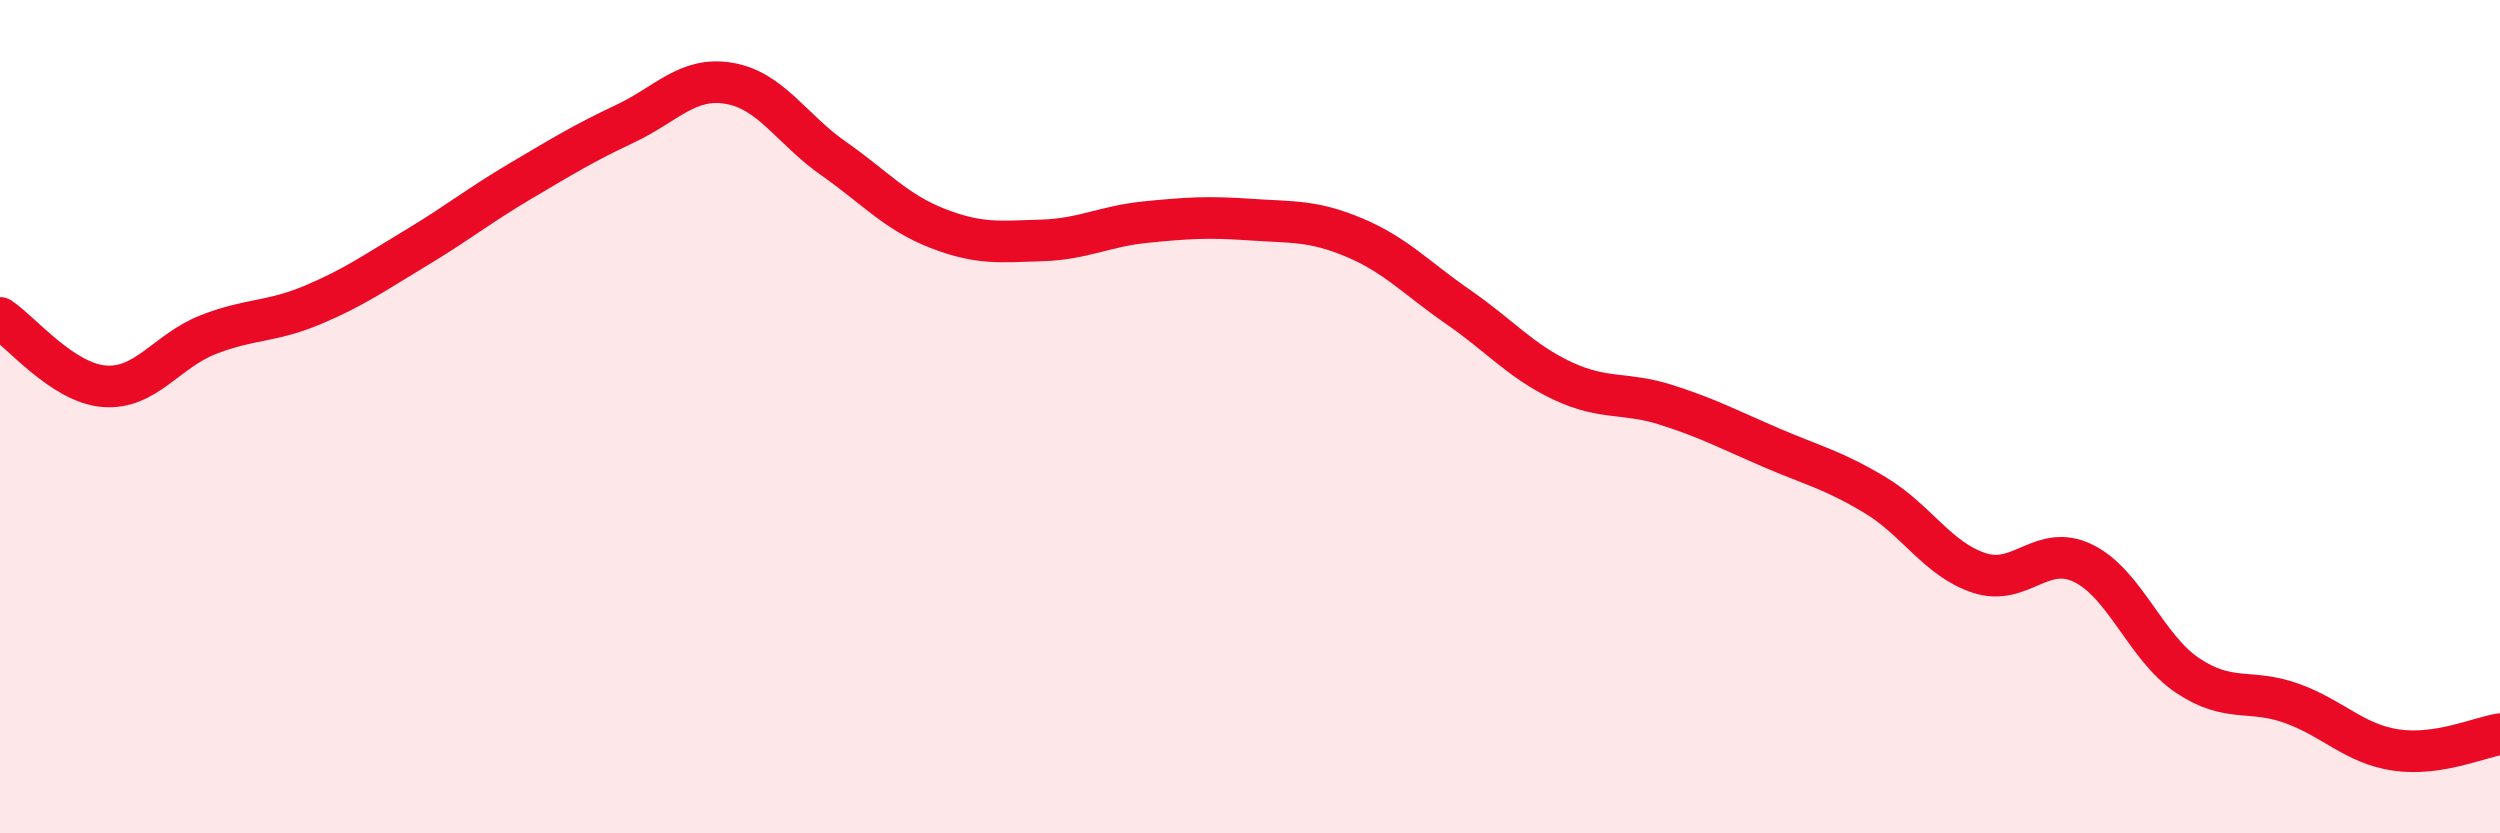 
    <svg width="60" height="20" viewBox="0 0 60 20" xmlns="http://www.w3.org/2000/svg">
      <path
        d="M 0,7.63 C 0.5,7.96 1.5,9.19 2.5,9.27 C 3.5,9.35 4,8.42 5,8.03 C 6,7.64 6.5,7.74 7.5,7.32 C 8.5,6.9 9,6.54 10,5.94 C 11,5.34 11.5,4.93 12.5,4.34 C 13.5,3.75 14,3.44 15,2.97 C 16,2.5 16.5,1.83 17.5,2 C 18.5,2.17 19,3.1 20,3.8 C 21,4.5 21.5,5.09 22.5,5.48 C 23.5,5.87 24,5.8 25,5.77 C 26,5.74 26.5,5.43 27.5,5.33 C 28.5,5.23 29,5.2 30,5.27 C 31,5.34 31.5,5.28 32.5,5.7 C 33.5,6.12 34,6.68 35,7.37 C 36,8.06 36.5,8.67 37.5,9.14 C 38.5,9.61 39,9.4 40,9.72 C 41,10.04 41.5,10.31 42.5,10.74 C 43.5,11.17 44,11.28 45,11.88 C 46,12.48 46.5,13.42 47.5,13.75 C 48.5,14.08 49,13.03 50,13.52 C 51,14.01 51.5,15.54 52.5,16.21 C 53.5,16.88 54,16.52 55,16.88 C 56,17.24 56.5,17.85 57.5,18 C 58.5,18.15 59.5,17.7 60,17.62L60 20L0 20Z"
        fill="#EB0A25"
        opacity="0.1"
        stroke-linecap="round"
        stroke-linejoin="round"
      />
      <path
        d="M 0,7.63 C 0.5,7.96 1.5,9.19 2.5,9.27 C 3.5,9.35 4,8.42 5,8.03 C 6,7.64 6.5,7.74 7.5,7.32 C 8.5,6.9 9,6.54 10,5.94 C 11,5.34 11.5,4.93 12.5,4.34 C 13.5,3.75 14,3.44 15,2.97 C 16,2.5 16.5,1.83 17.5,2 C 18.5,2.17 19,3.1 20,3.8 C 21,4.5 21.5,5.09 22.5,5.48 C 23.5,5.87 24,5.8 25,5.77 C 26,5.74 26.5,5.43 27.5,5.33 C 28.5,5.23 29,5.2 30,5.27 C 31,5.34 31.5,5.28 32.5,5.7 C 33.5,6.12 34,6.68 35,7.37 C 36,8.06 36.5,8.67 37.5,9.14 C 38.5,9.61 39,9.4 40,9.72 C 41,10.04 41.5,10.31 42.5,10.74 C 43.5,11.17 44,11.28 45,11.88 C 46,12.48 46.5,13.42 47.5,13.75 C 48.5,14.08 49,13.03 50,13.52 C 51,14.01 51.5,15.54 52.5,16.21 C 53.5,16.88 54,16.52 55,16.88 C 56,17.24 56.5,17.85 57.5,18 C 58.5,18.15 59.5,17.7 60,17.62"
        stroke="#EB0A25"
        stroke-width="1"
        fill="none"
        stroke-linecap="round"
        stroke-linejoin="round"
      />
    </svg>
  